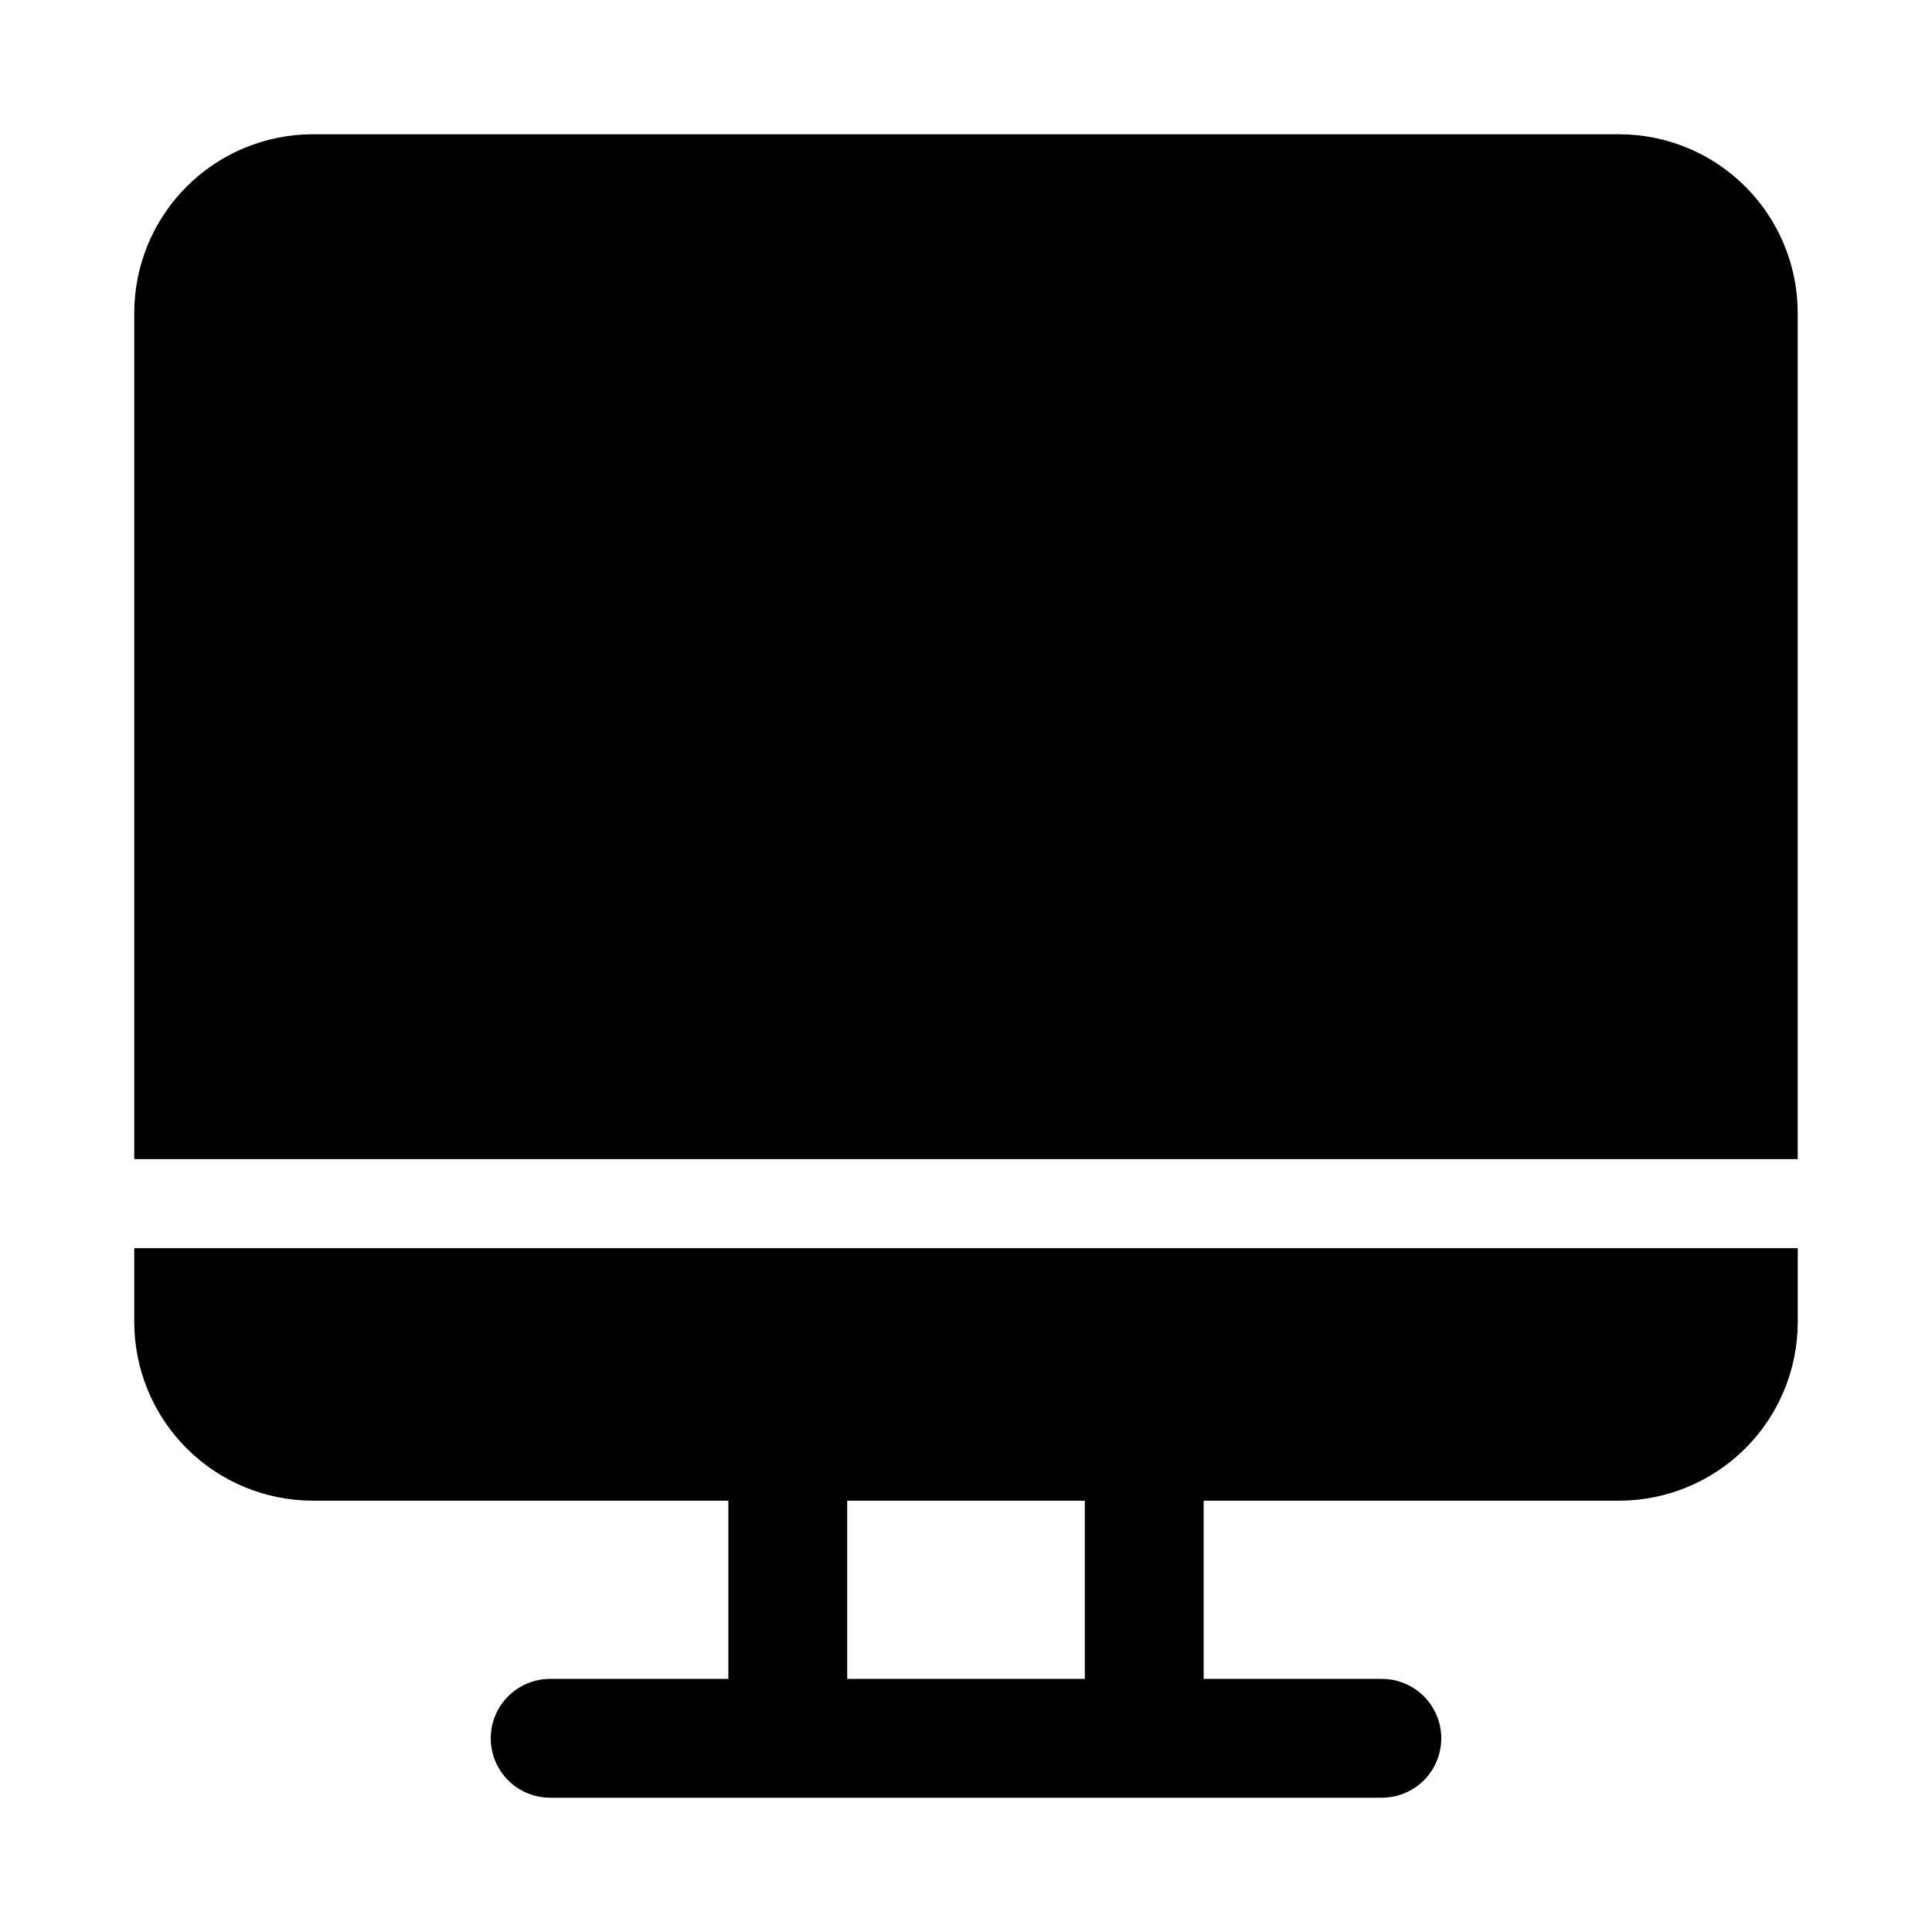 <?xml version="1.0" encoding="UTF-8"?>
<!-- Uploaded to: SVG Repo, www.svgrepo.com, Generator: SVG Repo Mixer Tools -->
<svg fill="#000000" width="800px" height="800px" version="1.1" viewBox="144 144 512 512" xmlns="http://www.w3.org/2000/svg">
 <g>
  <path d="m620.41 451.17v-224.36c-0.035-12.516-5.023-24.508-13.875-33.355-8.848-8.852-20.84-13.84-33.355-13.875h-346.37c-12.516 0.035-24.508 5.023-33.355 13.875-8.852 8.848-13.84 20.84-13.875 33.355v224.36z"/>
  <path d="m179.58 474.78v19.68c0.035 12.516 5.023 24.512 13.875 33.359 8.848 8.852 20.84 13.84 33.355 13.875h110.21v47.23h-47.23c-5.625 0-10.82 3.004-13.633 7.875-2.812 4.871-2.812 10.871 0 15.742 2.812 4.871 8.008 7.871 13.633 7.871h220.42c5.625 0 10.82-3 13.633-7.871 2.812-4.871 2.812-10.871 0-15.742-2.812-4.871-8.008-7.875-13.633-7.875h-47.23v-47.23h110.21c12.516-0.035 24.508-5.023 33.355-13.875 8.852-8.848 13.84-20.844 13.875-33.359v-19.68zm251.91 114.14h-62.977v-47.23h62.977z"/>
 </g>
</svg>